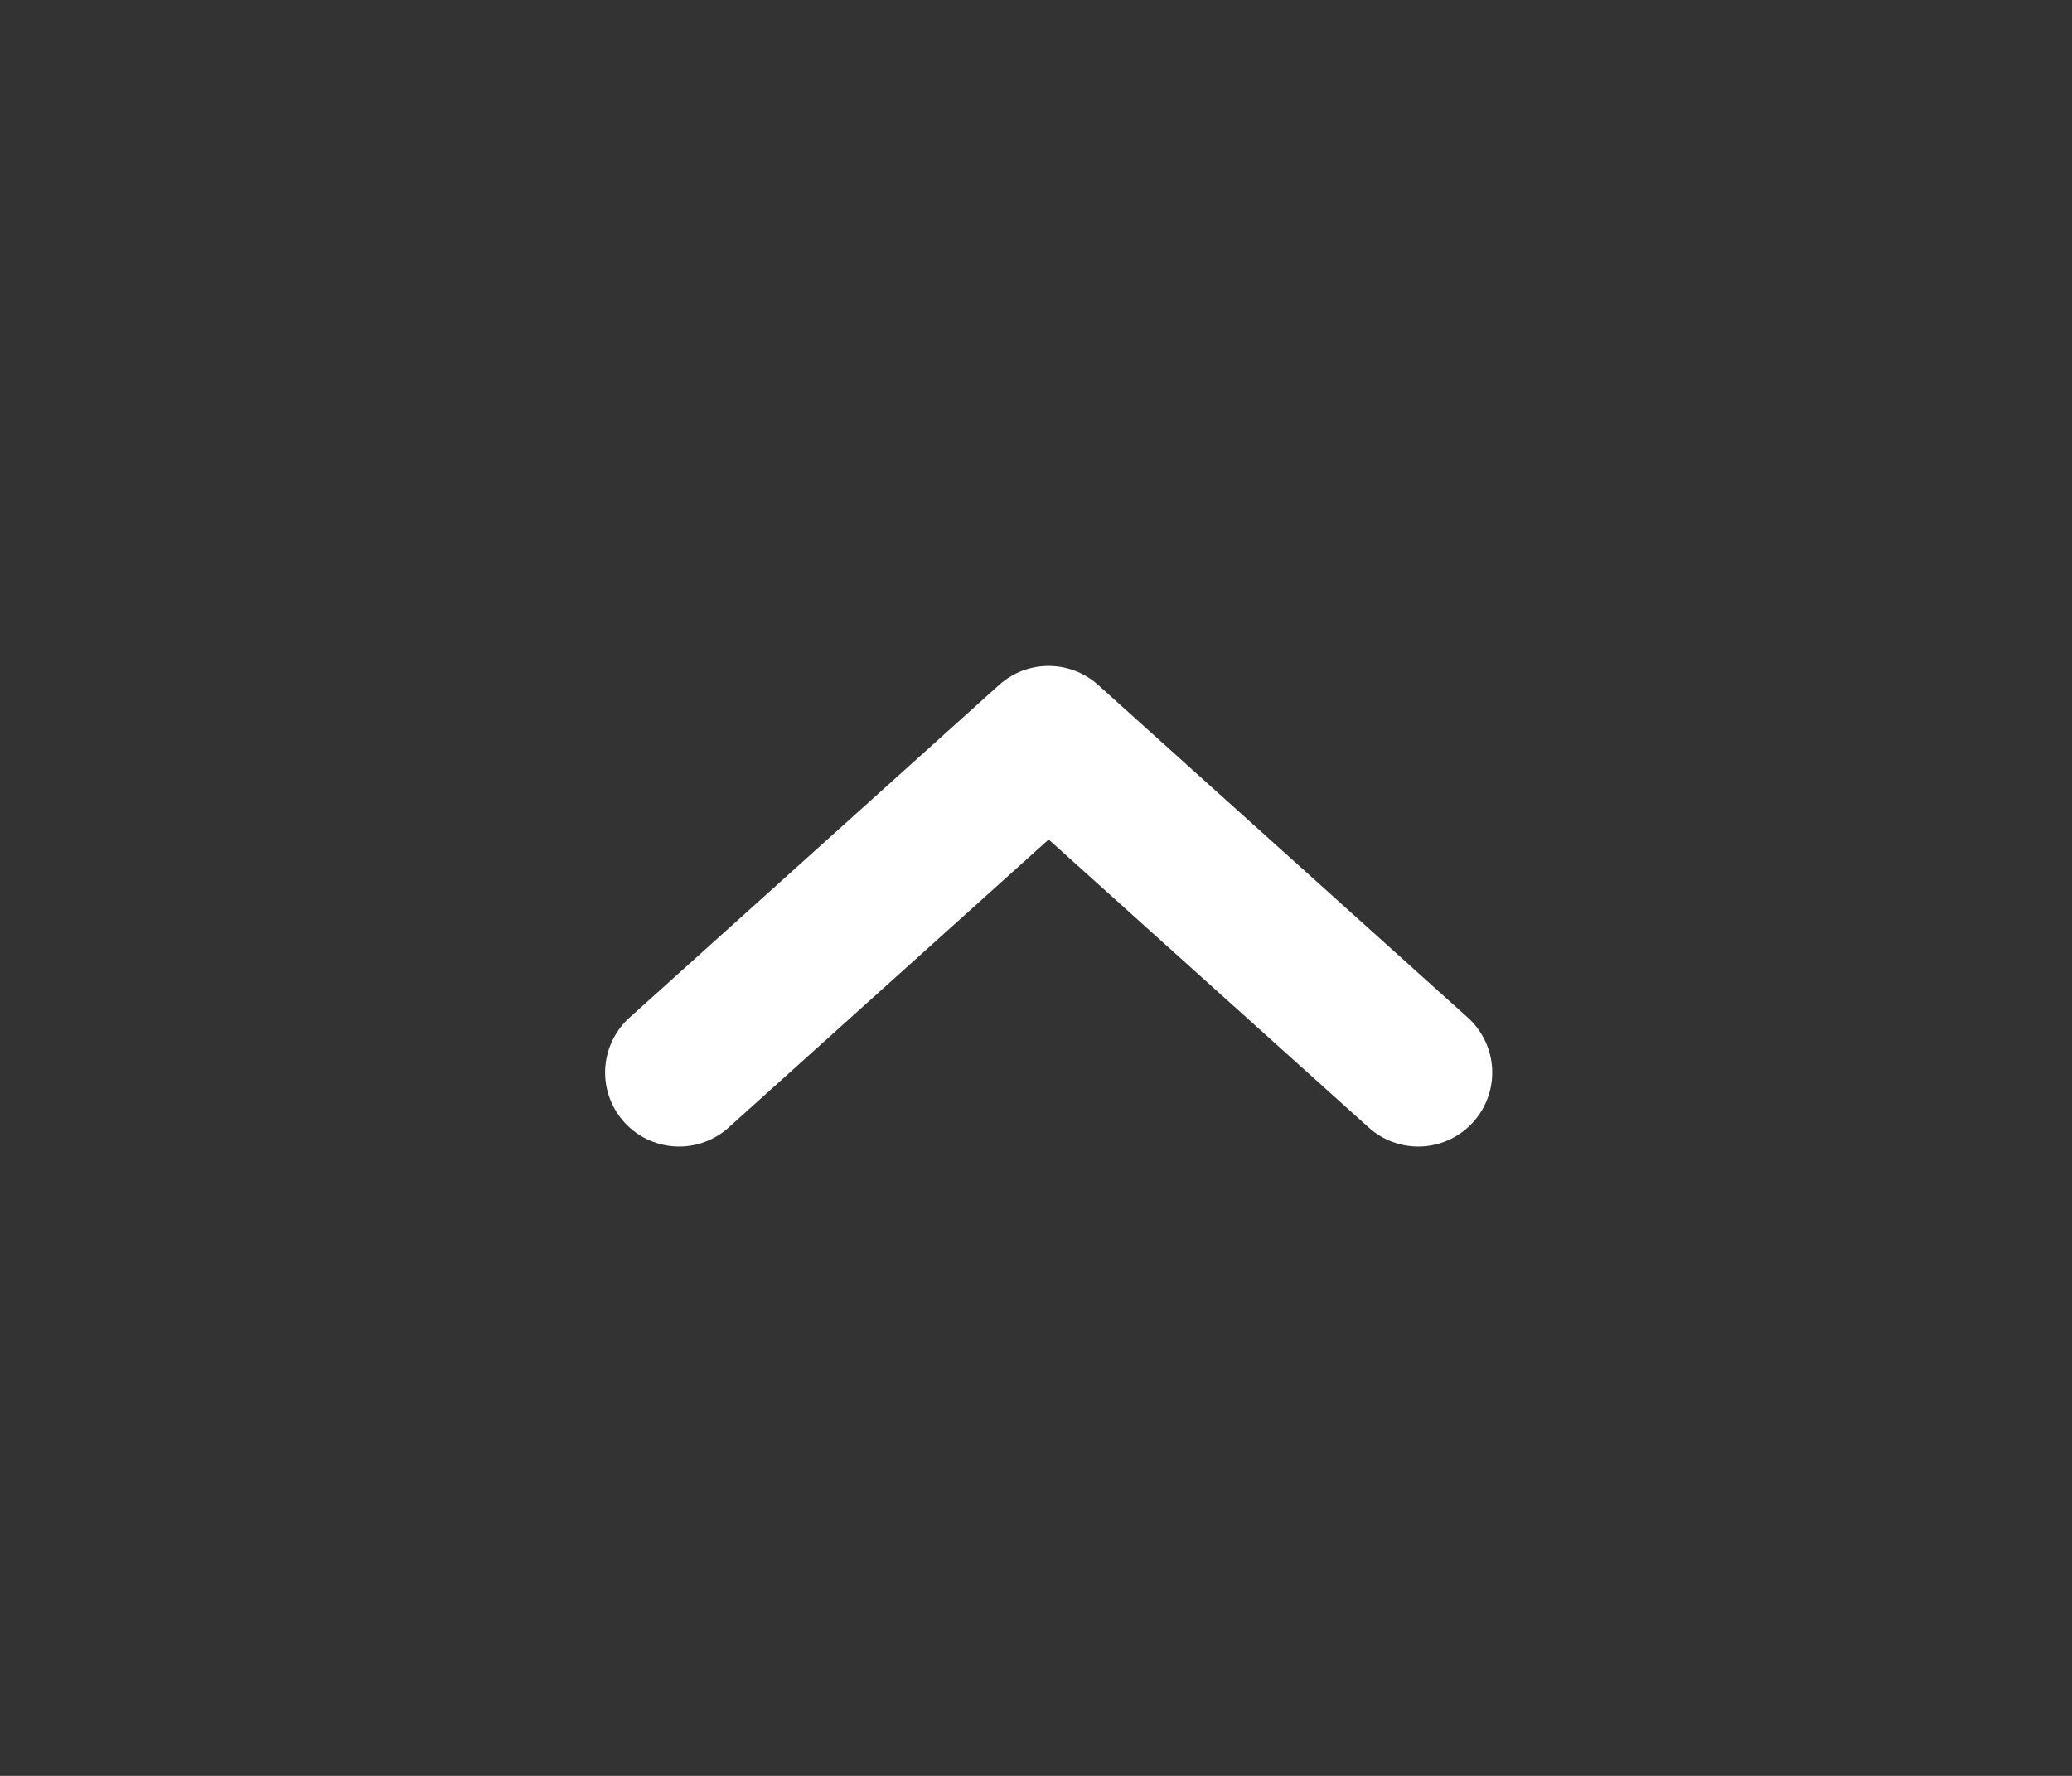 <svg xmlns="http://www.w3.org/2000/svg" fill="none" viewBox="0 0 21 18" height="18" width="21">
<rect x="0" y="0" width="21" height="18" fill="#333333" stroke="none"/>
<path stroke-linejoin="round" stroke-linecap="round" stroke-width="1.5" stroke="white" d="M14.374 10.871L10.628 7.5L6.883 10.871"></path>
</svg>
